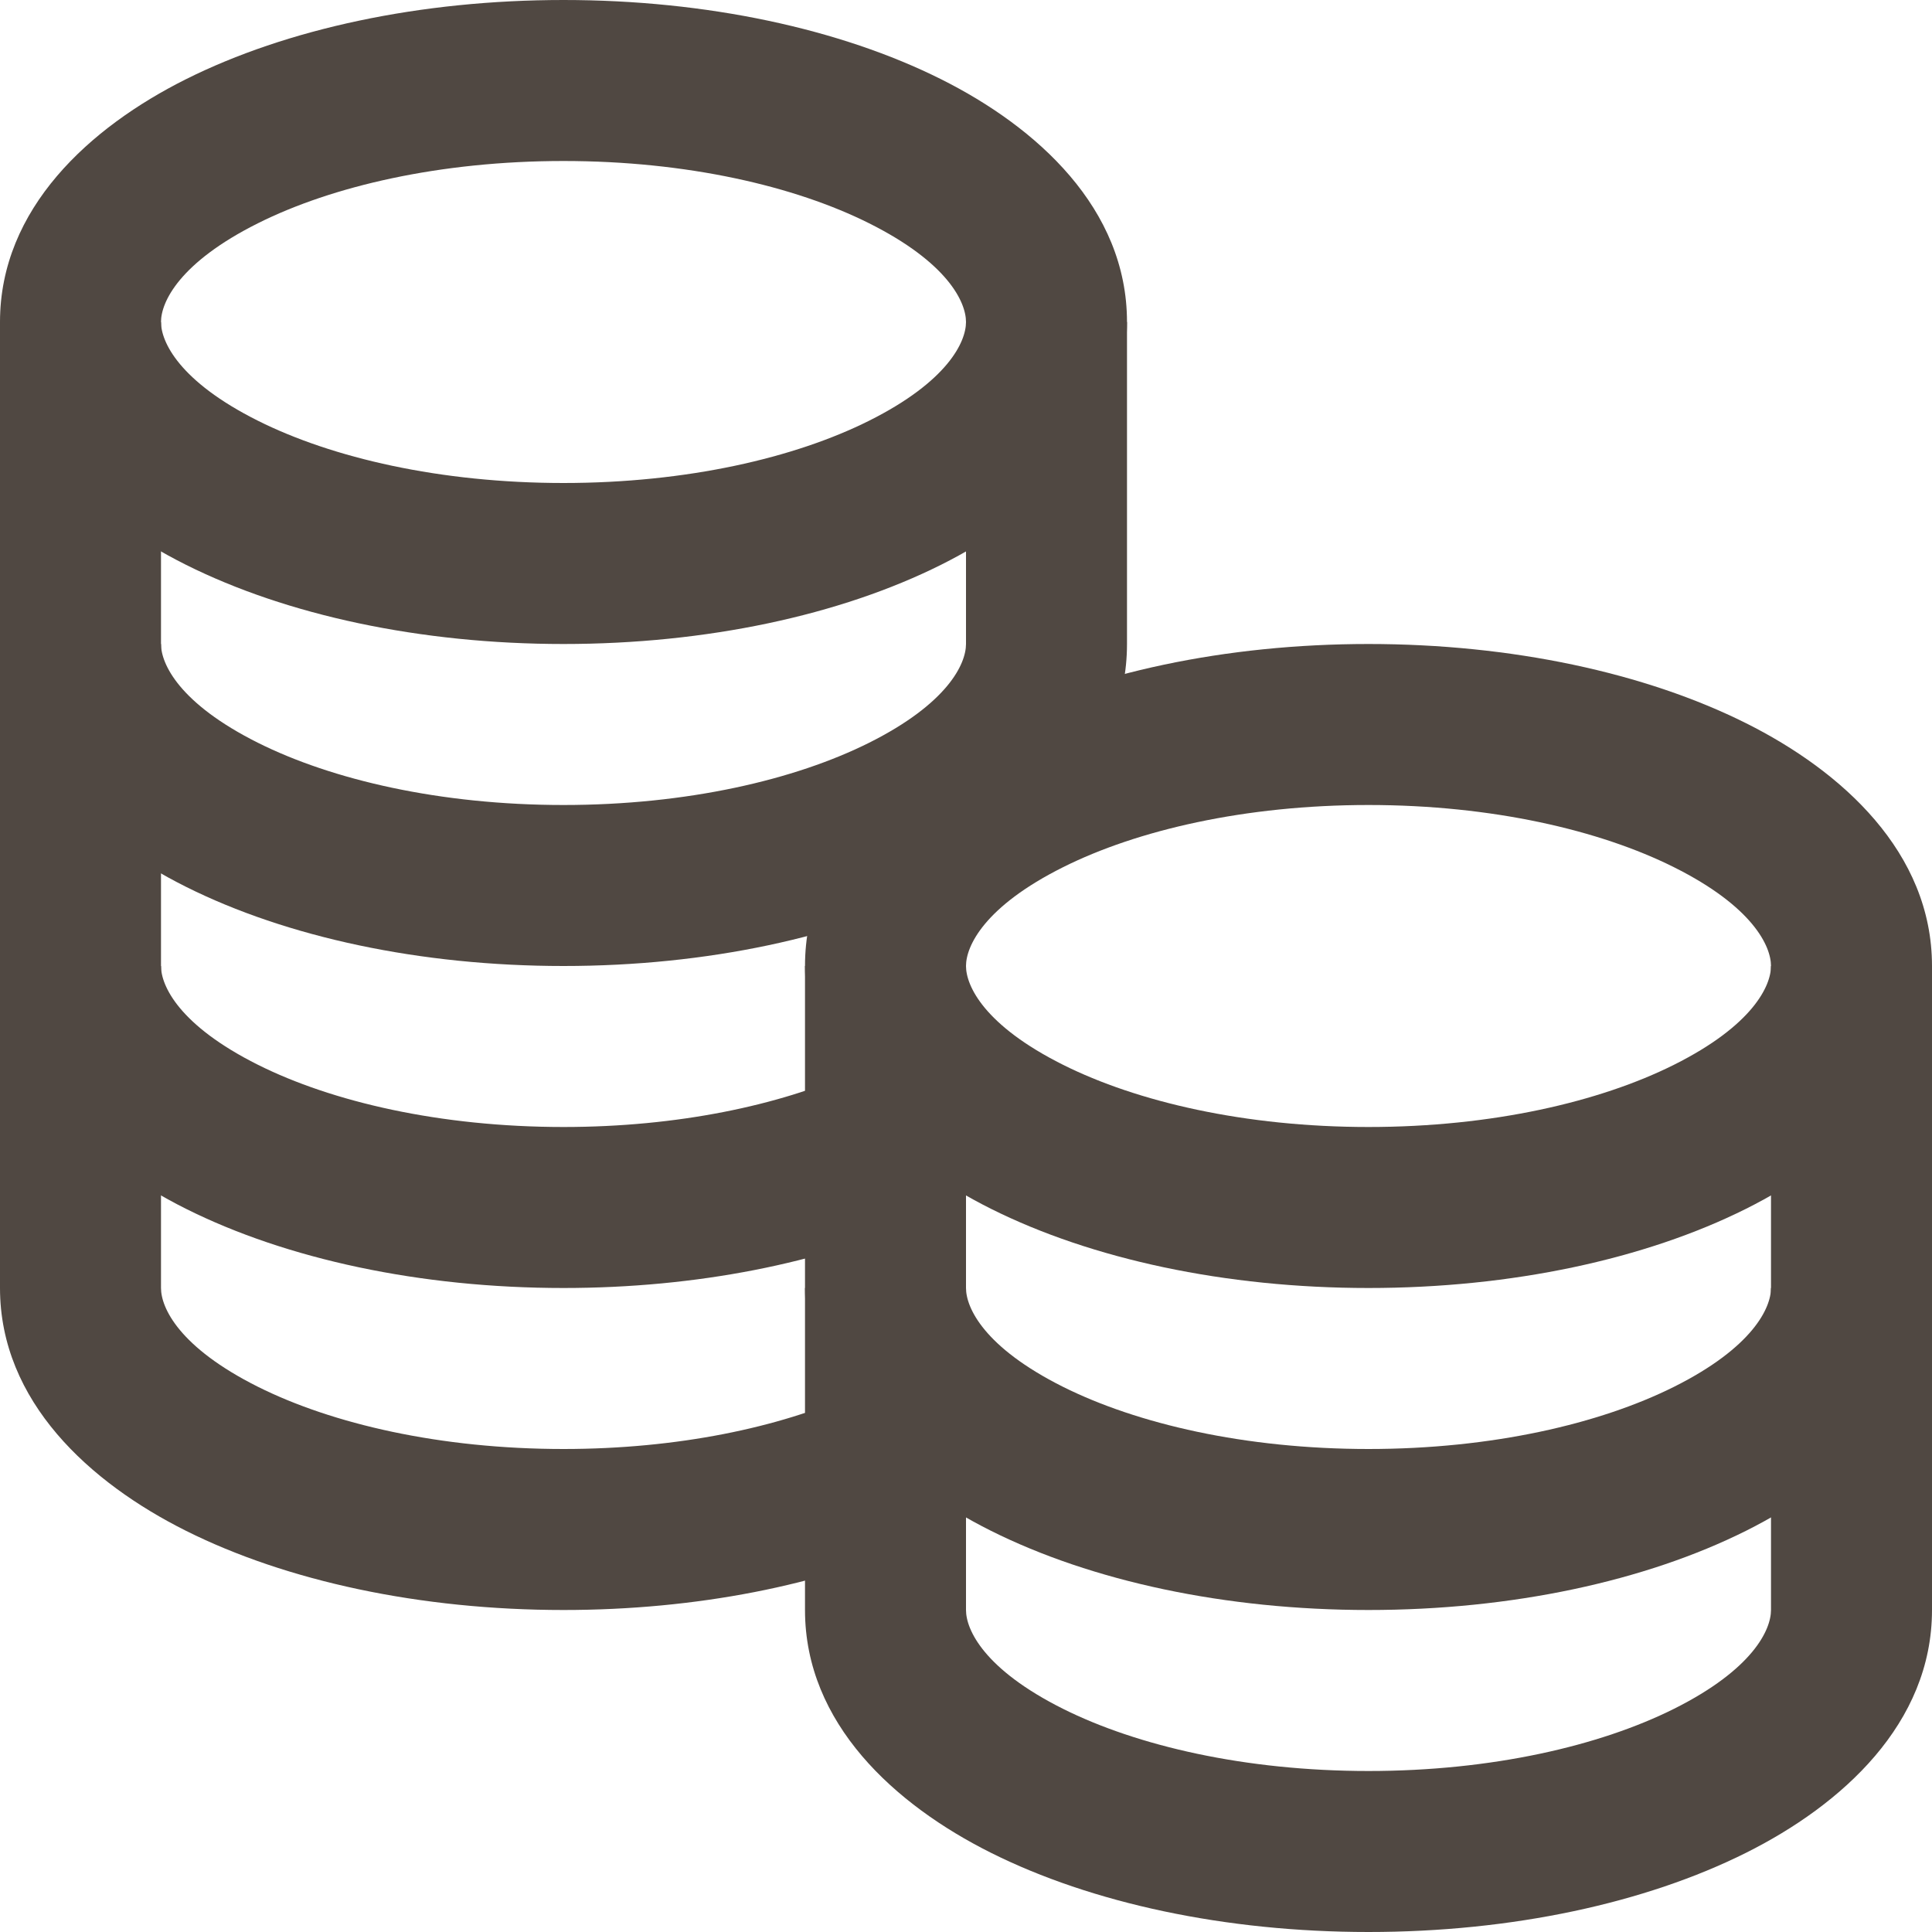<svg width="24" height="24" viewBox="0 0 24 24" fill="none" xmlns="http://www.w3.org/2000/svg">
<g clip-path="url(#clip0_46_94)">
<path fill-rule="evenodd" clip-rule="evenodd" d="M0 8V4H2V8C2 8.246 2.225 8.737 3.204 9.227C4.124 9.687 5.465 10 7 10C8.535 10 9.876 9.687 10.796 9.227C11.775 8.737 12 8.246 12 8V4H14V8C14 9.411 12.882 10.42 11.69 11.016C10.438 11.642 8.779 12 7 12C5.221 12 3.562 11.642 2.31 11.016C1.118 10.42 0 9.411 0 8Z" fill="#504842"/>
<path fill-rule="evenodd" clip-rule="evenodd" d="M0 12V8H2V12C2 12.246 2.225 12.737 3.204 13.227C4.124 13.687 5.465 14 7 14C8.421 14 9.679 13.73 10.592 13.322L11.408 15.148C10.197 15.69 8.653 16 7 16C5.221 16 3.562 15.642 2.31 15.016C1.118 14.42 0 13.411 0 12Z" fill="#504842"/>
<path fill-rule="evenodd" clip-rule="evenodd" d="M0 16V12H2V16C2 16.246 2.225 16.737 3.204 17.227C4.124 17.687 5.465 18 7 18C8.422 18 9.68 17.731 10.591 17.323L11.409 19.149C10.198 19.691 8.652 20 7 20C5.221 20 3.562 19.642 2.31 19.016C1.118 18.42 0 17.411 0 16Z" fill="#504842"/>
<path fill-rule="evenodd" clip-rule="evenodd" d="M3.205 2.773C2.225 3.263 2 3.754 2 4C2 4.246 2.225 4.737 3.205 5.227C4.124 5.687 5.465 6 7 6C8.535 6 9.876 5.687 10.795 5.227C11.775 4.737 12 4.246 12 4C12 3.754 11.775 3.263 10.795 2.773C9.876 2.313 8.535 2 7 2C5.465 2 4.124 2.313 3.205 2.773ZM2.31 0.984C3.562 0.358 5.222 0 7 0C8.778 0 10.438 0.358 11.69 0.984C12.882 1.58 14 2.589 14 4C14 5.411 12.882 6.42 11.69 7.016C10.438 7.642 8.778 8 7 8C5.222 8 3.562 7.642 2.31 7.016C1.118 6.42 0 5.411 0 4C0 2.589 1.118 1.58 2.31 0.984Z" fill="#504842"/>
<path fill-rule="evenodd" clip-rule="evenodd" d="M10 16V12H12V16C12 16.246 12.225 16.737 13.204 17.227C14.124 17.687 15.465 18 17 18C18.535 18 19.876 17.687 20.796 17.227C21.775 16.737 22 16.246 22 16V12H24V16C24 17.411 22.882 18.42 21.69 19.016C20.438 19.642 18.779 20 17 20C15.221 20 13.562 19.642 12.31 19.016C11.118 18.42 10 17.411 10 16Z" fill="#504842"/>
<path fill-rule="evenodd" clip-rule="evenodd" d="M10 20V16H12V20C12 20.246 12.225 20.737 13.204 21.227C14.124 21.687 15.465 22 17 22C18.535 22 19.876 21.687 20.796 21.227C21.775 20.737 22 20.246 22 20V16H24V20C24 21.411 22.882 22.42 21.69 23.016C20.438 23.642 18.779 24 17 24C15.221 24 13.562 23.642 12.31 23.016C11.118 22.42 10 21.411 10 20Z" fill="#504842"/>
<path fill-rule="evenodd" clip-rule="evenodd" d="M13.205 10.773C12.225 11.263 12 11.754 12 12C12 12.246 12.225 12.737 13.205 13.227C14.124 13.687 15.465 14 17 14C18.535 14 19.876 13.687 20.795 13.227C21.775 12.737 22 12.246 22 12C22 11.754 21.775 11.263 20.795 10.773C19.876 10.313 18.535 10 17 10C15.465 10 14.124 10.313 13.205 10.773ZM12.31 8.984C13.562 8.358 15.222 8 17 8C18.778 8 20.438 8.358 21.69 8.984C22.882 9.58 24 10.589 24 12C24 13.411 22.882 14.42 21.69 15.016C20.438 15.642 18.778 16 17 16C15.222 16 13.562 15.642 12.31 15.016C11.118 14.42 10 13.411 10 12C10 10.589 11.118 9.58 12.31 8.984Z" fill="#504842"/>
</g>
<defs>
<clipPath id="clip0_46_94">
<rect width="24" height="24" fill="white"/>
</clipPath>
</defs>
</svg>
